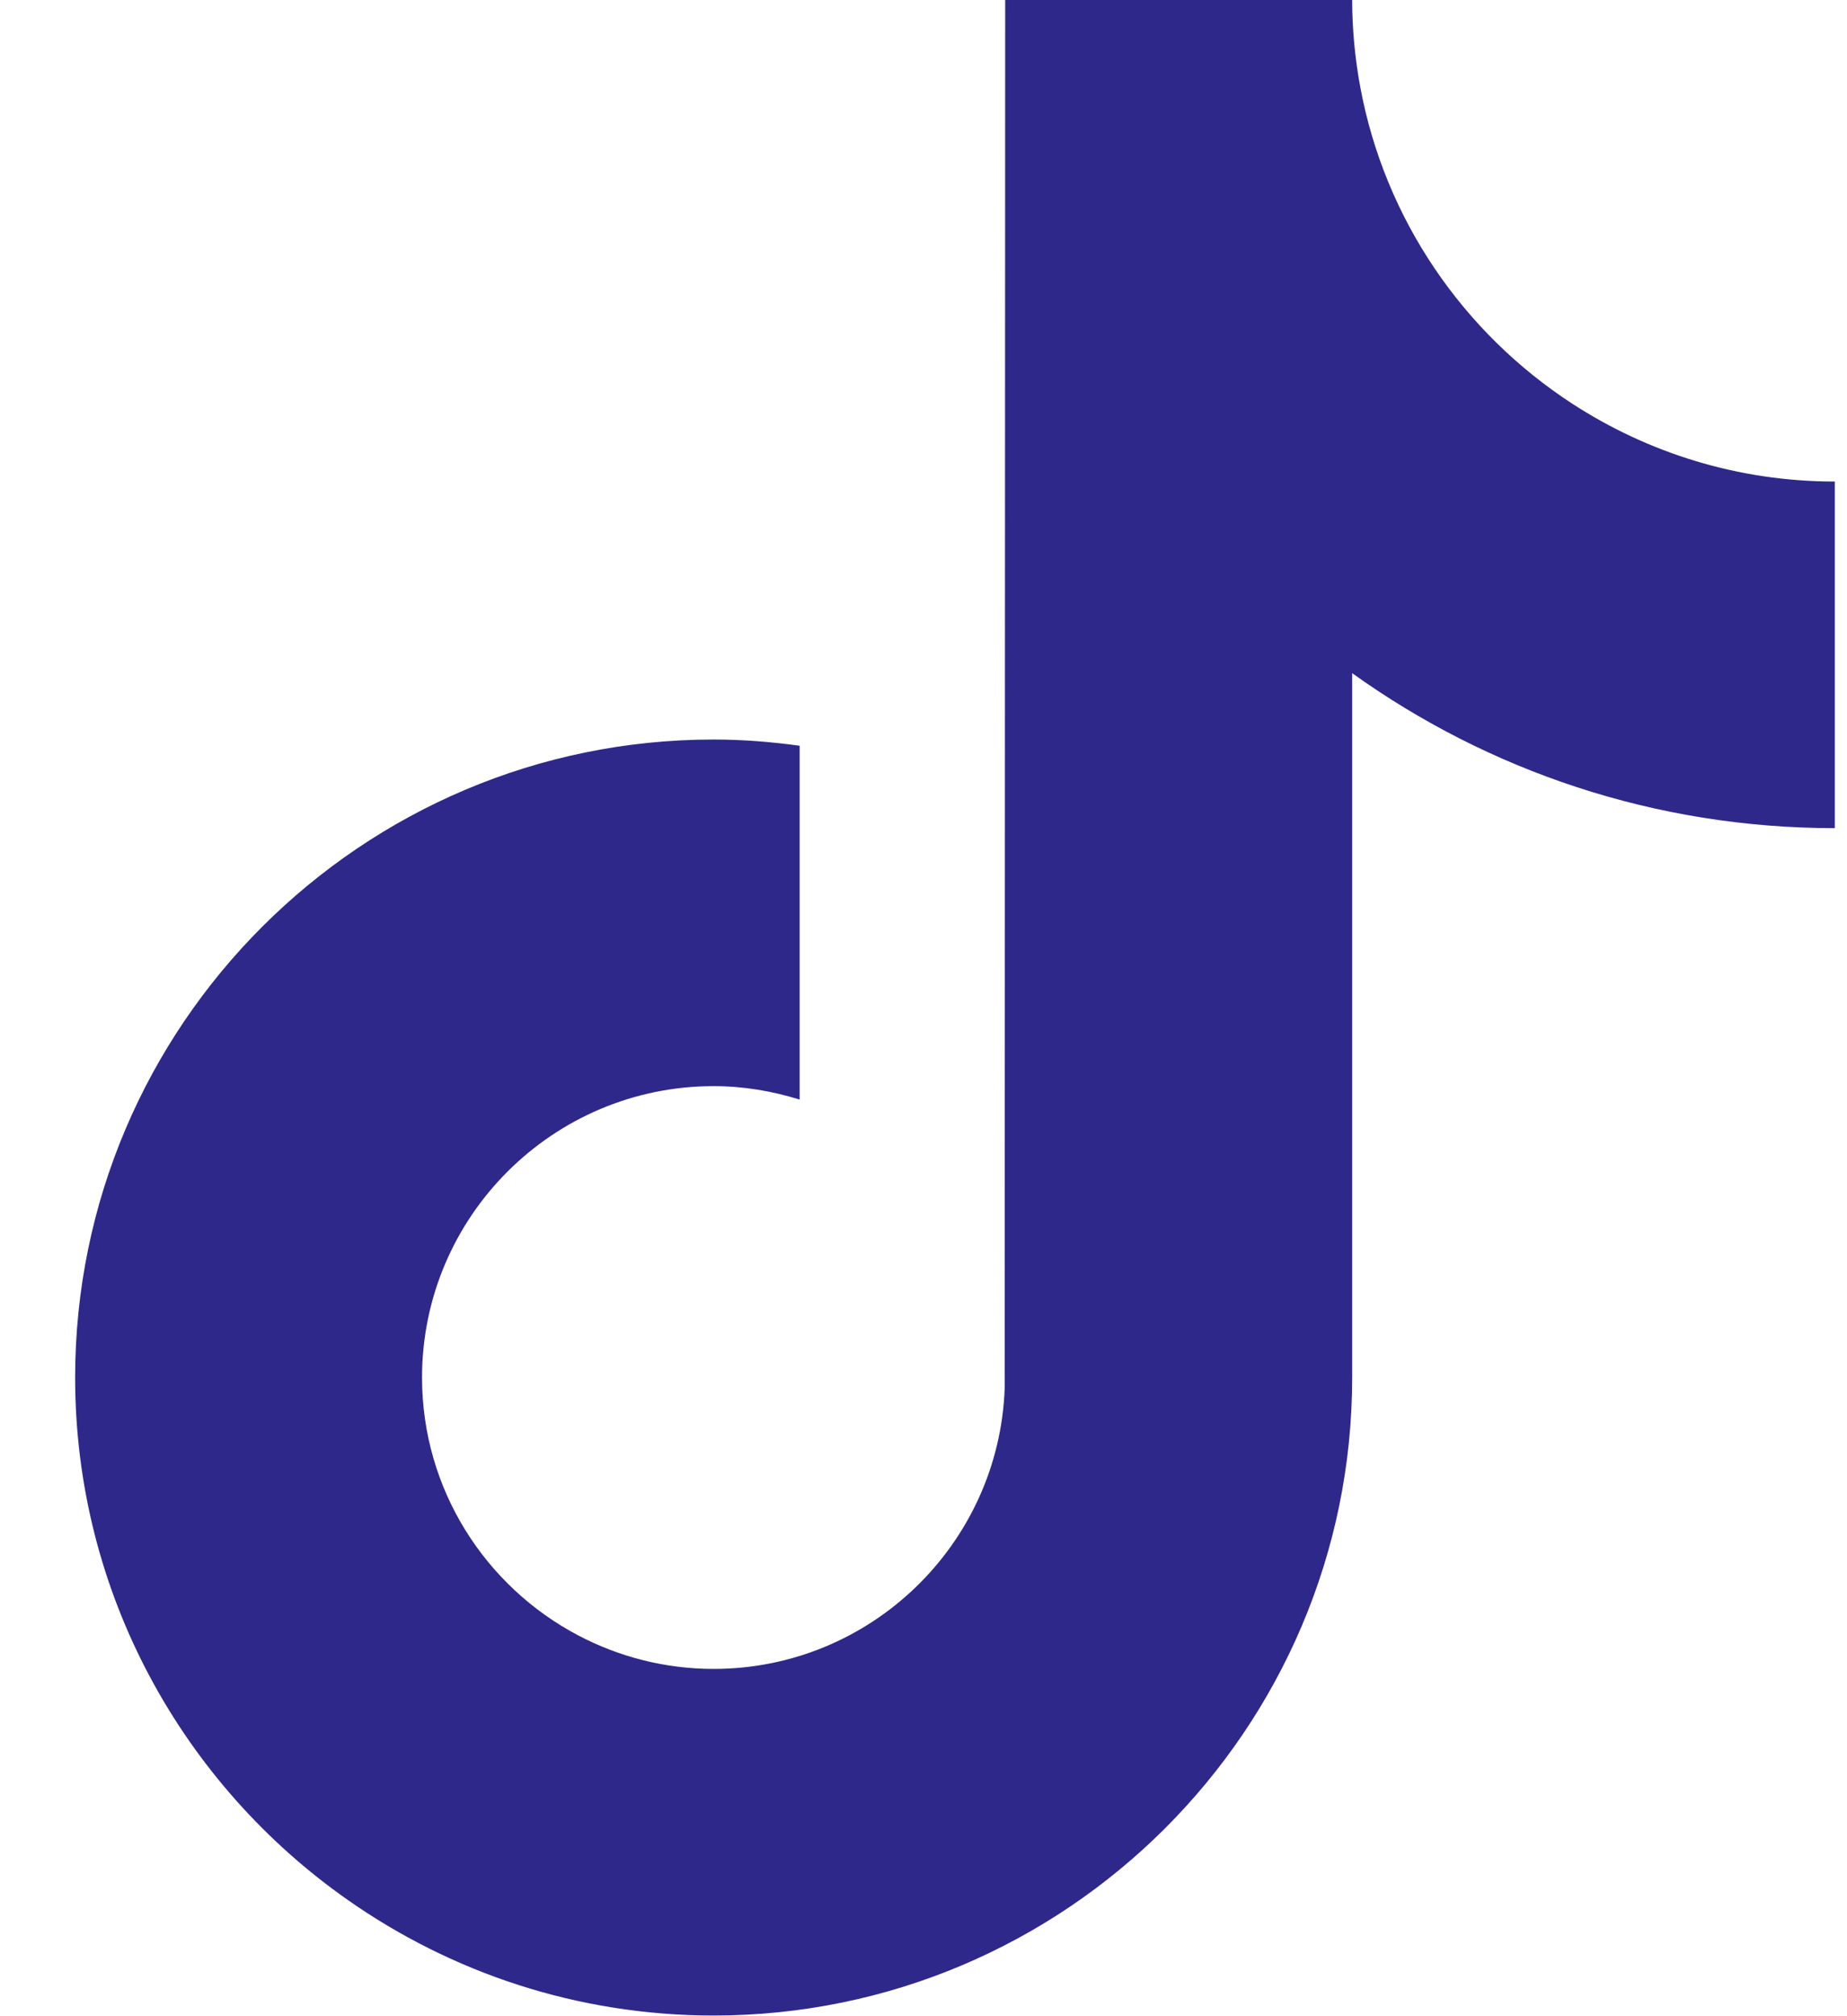 <svg width="22" height="24" viewBox="0 0 22 24" fill="none" xmlns="http://www.w3.org/2000/svg">
<path d="M18.724 4.803C17.429 3.96 16.495 2.611 16.203 1.039C16.14 0.7 16.106 0.35 16.106 -0.008H11.973L11.967 16.528C11.898 18.38 10.371 19.866 8.5 19.866C7.919 19.866 7.371 19.721 6.889 19.468C5.783 18.887 5.027 17.73 5.027 16.398C5.027 14.485 6.585 12.929 8.5 12.929C8.857 12.929 9.2 12.988 9.525 13.089V8.877C9.189 8.831 8.848 8.803 8.5 8.803C4.306 8.803 0.895 12.21 0.895 16.398C0.895 18.967 2.18 21.241 4.142 22.616C5.377 23.482 6.88 23.992 8.5 23.992C12.694 23.992 16.106 20.585 16.106 16.398V8.013C17.726 9.174 19.712 9.858 21.855 9.858V5.732C20.701 5.732 19.626 5.39 18.724 4.803Z" fill="#2F288B"/>
</svg>

